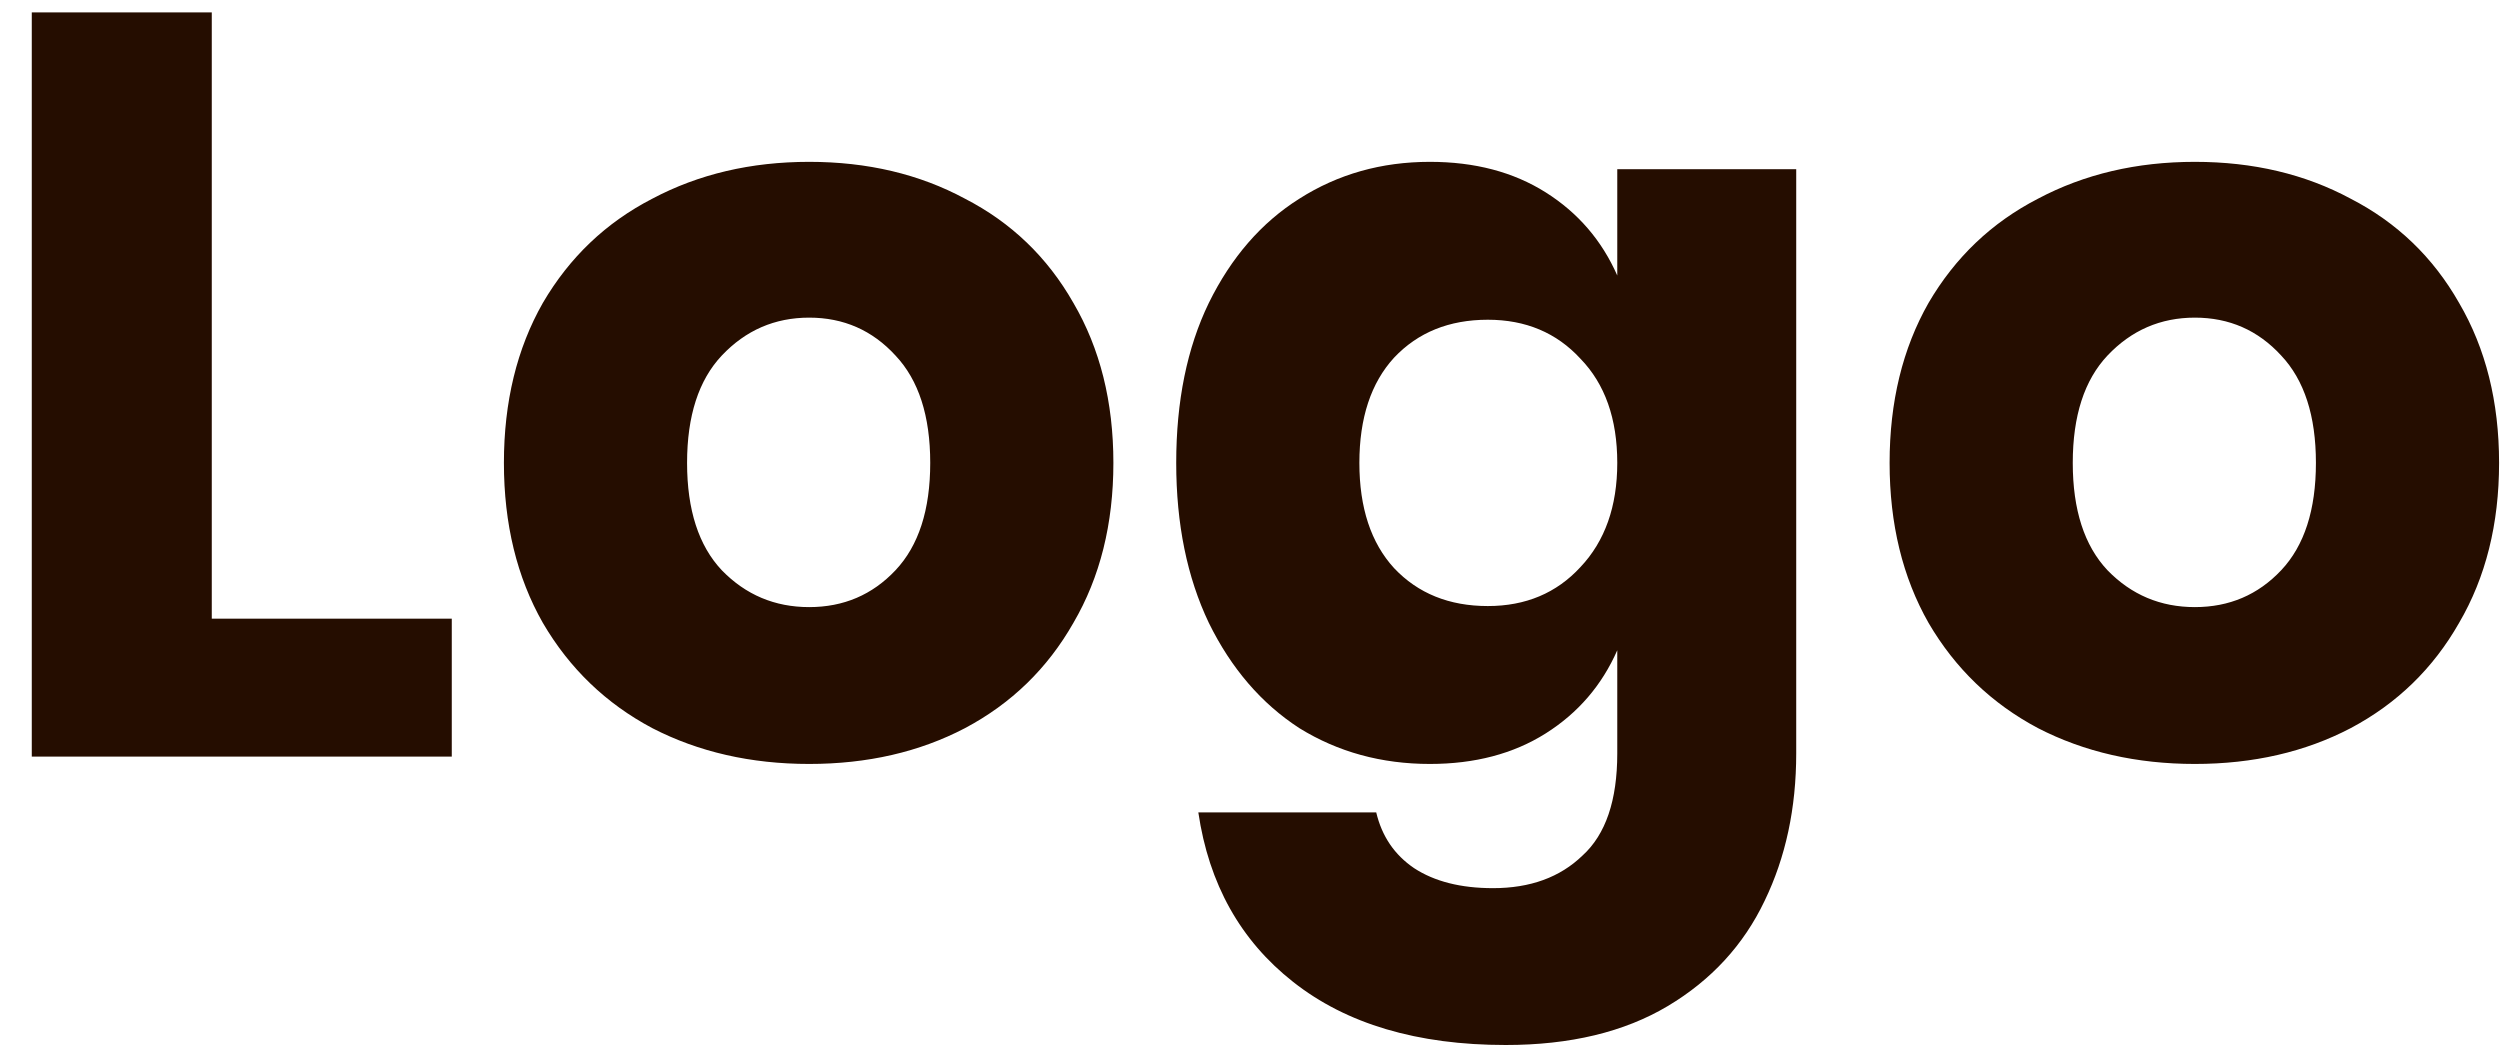 <?xml version="1.0" encoding="UTF-8"?> <svg xmlns="http://www.w3.org/2000/svg" width="76" height="32" viewBox="0 0 76 32" fill="none"><path d="M6.438 18.808H13.734V23H0.966V0.376H6.438V18.808ZM24.599 4.92C26.37 4.92 27.949 5.293 29.335 6.04C30.743 6.765 31.842 7.821 32.631 9.208C33.442 10.595 33.847 12.216 33.847 14.072C33.847 15.928 33.442 17.549 32.631 18.936C31.842 20.323 30.743 21.389 29.335 22.136C27.949 22.861 26.37 23.224 24.599 23.224C22.829 23.224 21.239 22.861 19.831 22.136C18.423 21.389 17.314 20.323 16.503 18.936C15.714 17.549 15.319 15.928 15.319 14.072C15.319 12.216 15.714 10.595 16.503 9.208C17.314 7.821 18.423 6.765 19.831 6.04C21.239 5.293 22.829 4.92 24.599 4.92ZM24.599 9.656C23.554 9.656 22.669 10.04 21.943 10.808C21.239 11.555 20.887 12.643 20.887 14.072C20.887 15.501 21.239 16.589 21.943 17.336C22.669 18.083 23.554 18.456 24.599 18.456C25.645 18.456 26.519 18.083 27.223 17.336C27.927 16.589 28.279 15.501 28.279 14.072C28.279 12.643 27.927 11.555 27.223 10.808C26.519 10.04 25.645 9.656 24.599 9.656ZM43.469 4.92C44.834 4.92 46.008 5.229 46.989 5.848C47.97 6.467 48.696 7.309 49.165 8.376V5.144H54.605V22.904C54.605 24.568 54.285 26.061 53.645 27.384C53.005 28.728 52.023 29.795 50.701 30.584C49.378 31.373 47.736 31.768 45.773 31.768C43.085 31.768 40.93 31.128 39.309 29.848C37.709 28.589 36.749 26.872 36.429 24.696H41.837C42.008 25.421 42.392 25.987 42.989 26.392C43.608 26.797 44.407 27 45.389 27C46.52 27 47.426 26.669 48.109 26.008C48.813 25.368 49.165 24.333 49.165 22.904V19.768C48.696 20.835 47.97 21.677 46.989 22.296C46.008 22.915 44.834 23.224 43.469 23.224C41.997 23.224 40.674 22.861 39.501 22.136C38.349 21.389 37.431 20.323 36.749 18.936C36.087 17.549 35.757 15.928 35.757 14.072C35.757 12.195 36.087 10.573 36.749 9.208C37.431 7.821 38.349 6.765 39.501 6.04C40.674 5.293 41.997 4.92 43.469 4.92ZM45.229 9.72C44.056 9.72 43.106 10.104 42.381 10.872C41.677 11.64 41.325 12.707 41.325 14.072C41.325 15.437 41.677 16.504 42.381 17.272C43.106 18.04 44.056 18.424 45.229 18.424C46.381 18.424 47.319 18.029 48.045 17.24C48.791 16.451 49.165 15.395 49.165 14.072C49.165 12.728 48.791 11.672 48.045 10.904C47.319 10.115 46.381 9.72 45.229 9.72ZM66.724 4.92C68.495 4.92 70.074 5.293 71.46 6.04C72.868 6.765 73.967 7.821 74.756 9.208C75.567 10.595 75.972 12.216 75.972 14.072C75.972 15.928 75.567 17.549 74.756 18.936C73.967 20.323 72.868 21.389 71.46 22.136C70.074 22.861 68.495 23.224 66.724 23.224C64.954 23.224 63.364 22.861 61.956 22.136C60.548 21.389 59.439 20.323 58.628 18.936C57.839 17.549 57.444 15.928 57.444 14.072C57.444 12.216 57.839 10.595 58.628 9.208C59.439 7.821 60.548 6.765 61.956 6.04C63.364 5.293 64.954 4.92 66.724 4.92ZM66.724 9.656C65.679 9.656 64.794 10.04 64.068 10.808C63.364 11.555 63.012 12.643 63.012 14.072C63.012 15.501 63.364 16.589 64.068 17.336C64.794 18.083 65.679 18.456 66.724 18.456C67.77 18.456 68.644 18.083 69.348 17.336C70.052 16.589 70.404 15.501 70.404 14.072C70.404 12.643 70.052 11.555 69.348 10.808C68.644 10.04 67.77 9.656 66.724 9.656Z" fill="#250D00"></path></svg> 